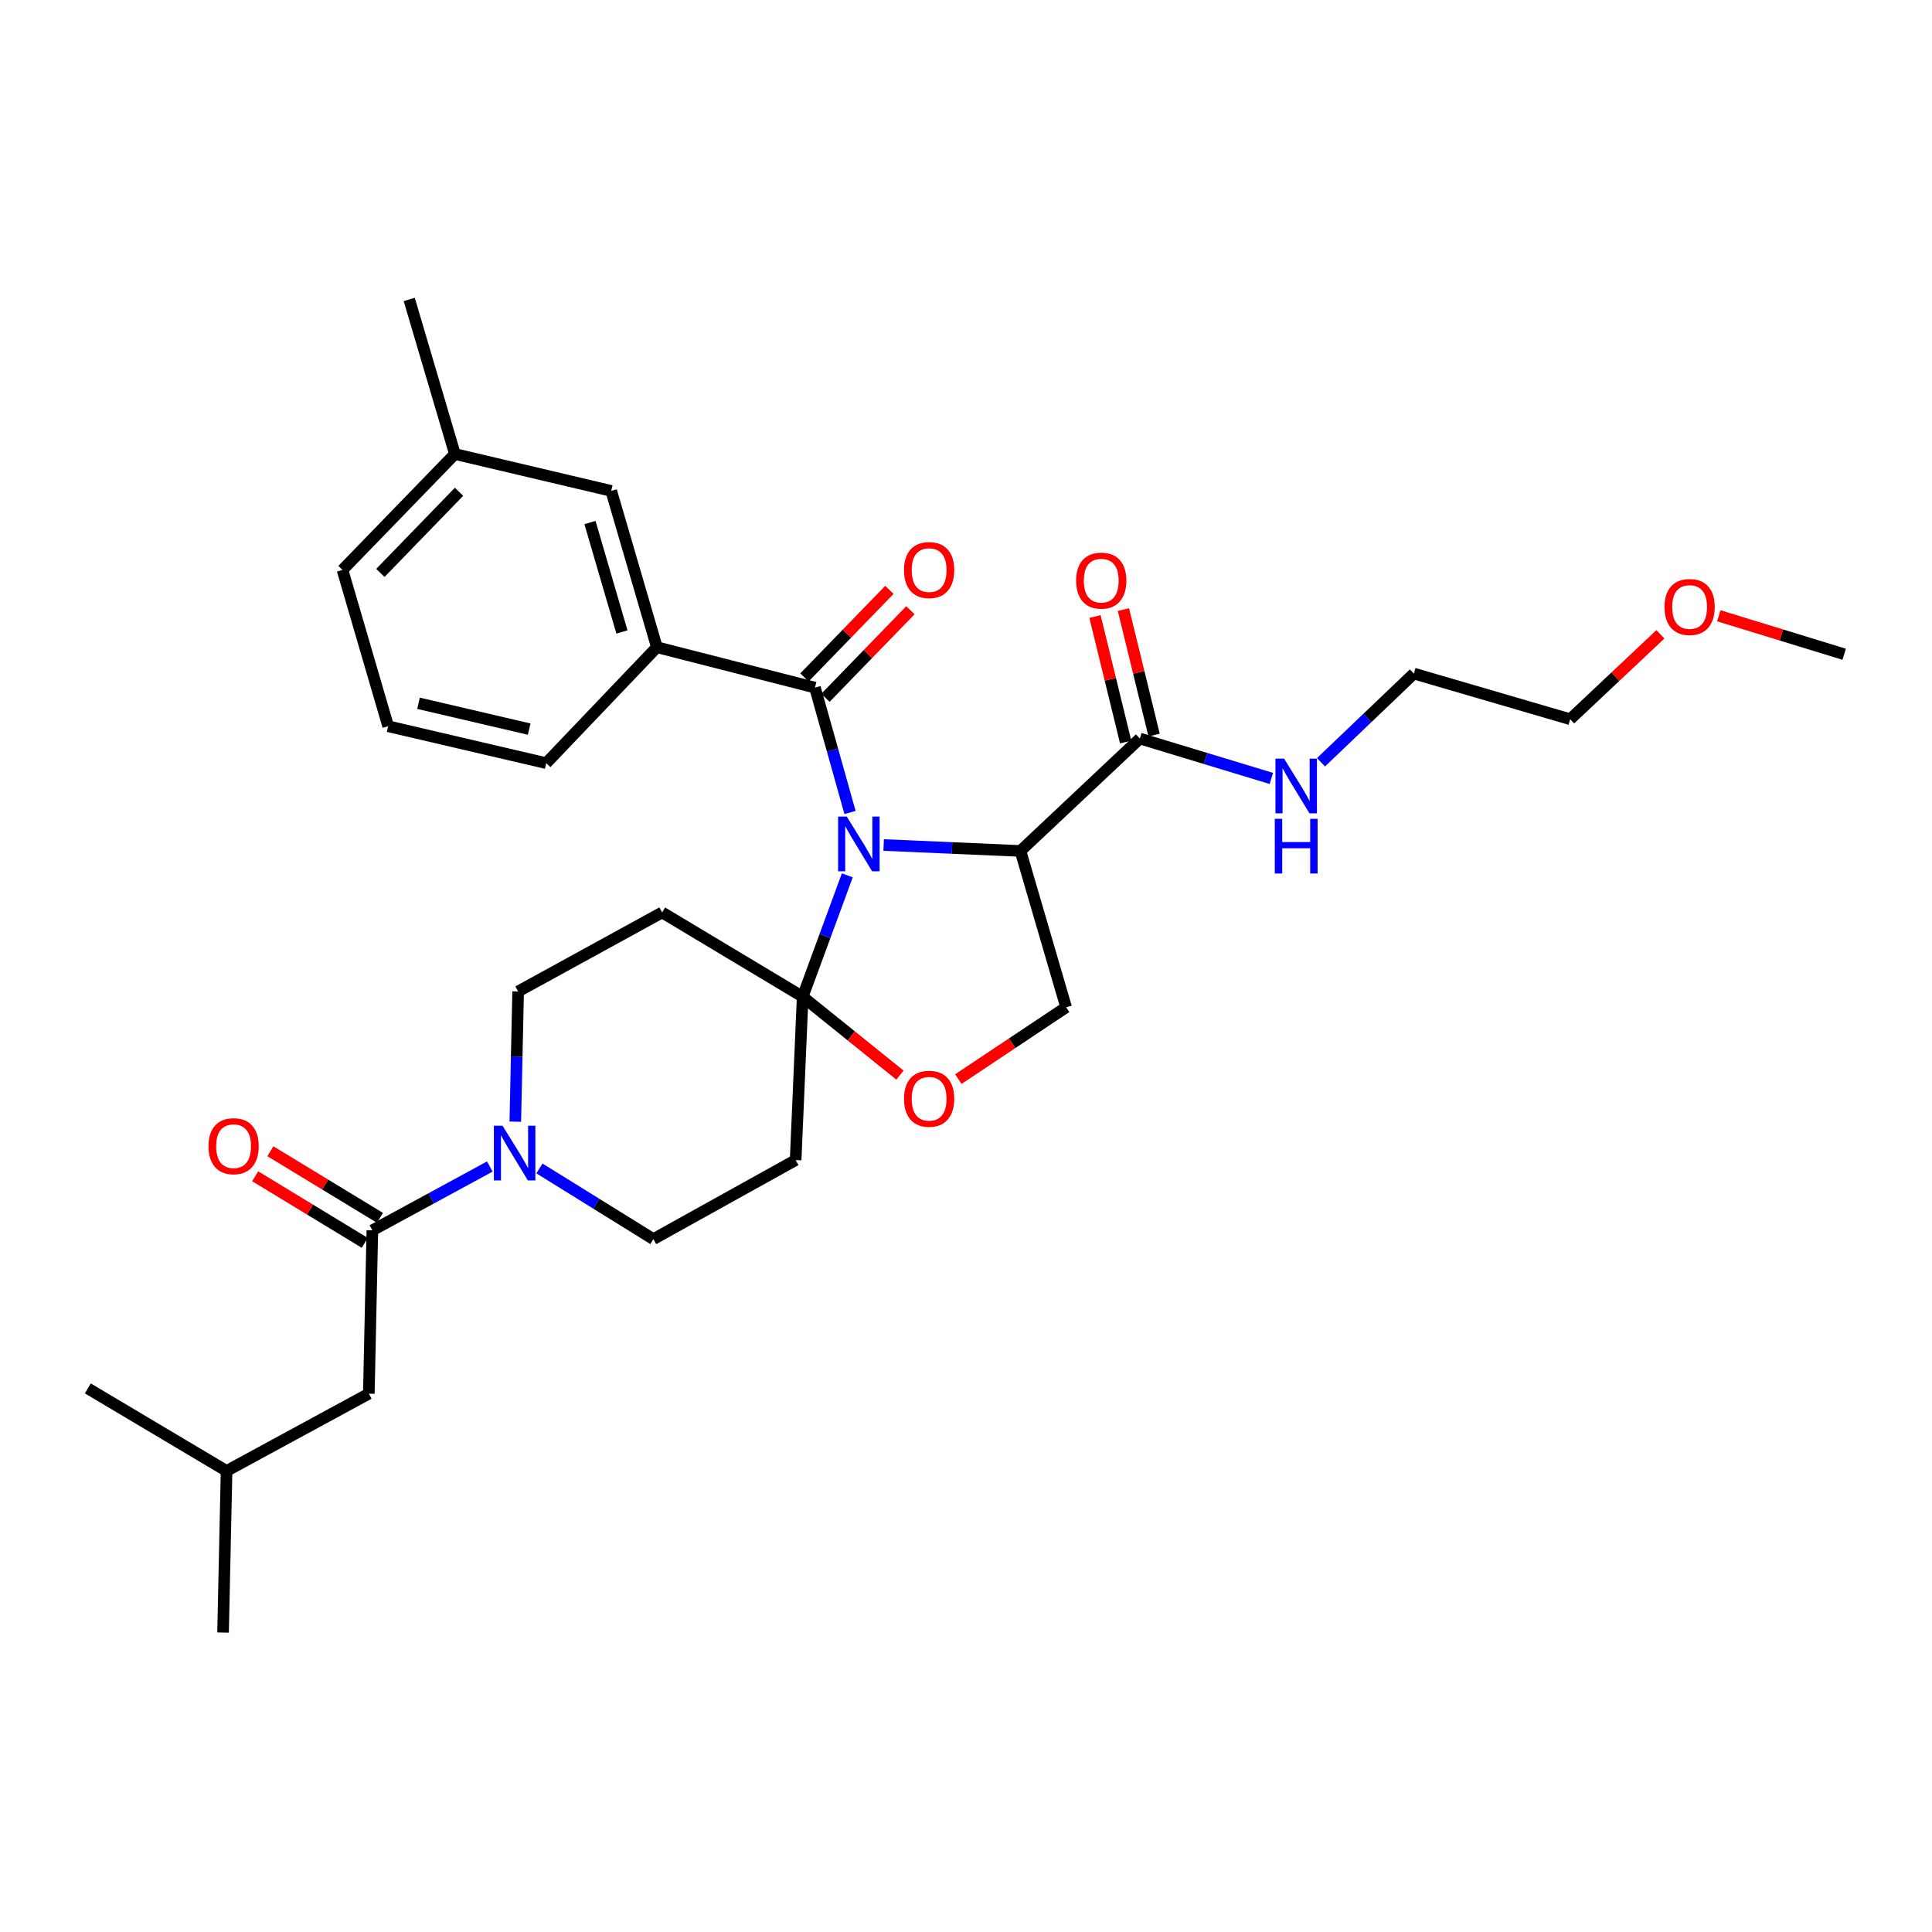 <?xml version='1.0' encoding='iso-8859-1'?>
<svg version='1.1' baseProfile='full'
              xmlns='http://www.w3.org/2000/svg'
                      xmlns:rdkit='http://www.rdkit.org/xml'
                      xmlns:xlink='http://www.w3.org/1999/xlink'
                  xml:space='preserve'
width='1000px' height='1000px' viewBox='0 0 1000 1000'>
<!-- END OF HEADER -->
<rect style='opacity:1.0;fill:#FFFFFF;stroke:none' width='1000' height='1000' x='0' y='0'> </rect>
<path class='bond-0' d='M 589.998,382.269 L 624.026,392.594' style='fill:none;fill-rule:evenodd;stroke:#000000;stroke-width:6px;stroke-linecap:butt;stroke-linejoin:miter;stroke-opacity:1' />
<path class='bond-0' d='M 624.026,392.594 L 658.053,402.92' style='fill:none;fill-rule:evenodd;stroke:#0000FF;stroke-width:6px;stroke-linecap:butt;stroke-linejoin:miter;stroke-opacity:1' />
<path class='bond-1' d='M 597.357,380.47 L 589.419,347.995' style='fill:none;fill-rule:evenodd;stroke:#000000;stroke-width:6px;stroke-linecap:butt;stroke-linejoin:miter;stroke-opacity:1' />
<path class='bond-1' d='M 589.419,347.995 L 581.481,315.519' style='fill:none;fill-rule:evenodd;stroke:#FF0000;stroke-width:6px;stroke-linecap:butt;stroke-linejoin:miter;stroke-opacity:1' />
<path class='bond-1' d='M 582.64,384.067 L 574.702,351.592' style='fill:none;fill-rule:evenodd;stroke:#000000;stroke-width:6px;stroke-linecap:butt;stroke-linejoin:miter;stroke-opacity:1' />
<path class='bond-1' d='M 574.702,351.592 L 566.765,319.116' style='fill:none;fill-rule:evenodd;stroke:#FF0000;stroke-width:6px;stroke-linecap:butt;stroke-linejoin:miter;stroke-opacity:1' />
<path class='bond-2' d='M 589.998,382.269 L 528.179,440.453' style='fill:none;fill-rule:evenodd;stroke:#000000;stroke-width:6px;stroke-linecap:butt;stroke-linejoin:miter;stroke-opacity:1' />
<path class='bond-3' d='M 683.753,394.549 L 707.785,371.593' style='fill:none;fill-rule:evenodd;stroke:#0000FF;stroke-width:6px;stroke-linecap:butt;stroke-linejoin:miter;stroke-opacity:1' />
<path class='bond-3' d='M 707.785,371.593 L 731.818,348.636' style='fill:none;fill-rule:evenodd;stroke:#000000;stroke-width:6px;stroke-linecap:butt;stroke-linejoin:miter;stroke-opacity:1' />
<path class='bond-4' d='M 859.424,328.325 L 836.075,350.298' style='fill:none;fill-rule:evenodd;stroke:#FF0000;stroke-width:6px;stroke-linecap:butt;stroke-linejoin:miter;stroke-opacity:1' />
<path class='bond-4' d='M 836.075,350.298 L 812.726,372.27' style='fill:none;fill-rule:evenodd;stroke:#000000;stroke-width:6px;stroke-linecap:butt;stroke-linejoin:miter;stroke-opacity:1' />
<path class='bond-5' d='M 889.638,318.725 L 922.092,328.681' style='fill:none;fill-rule:evenodd;stroke:#FF0000;stroke-width:6px;stroke-linecap:butt;stroke-linejoin:miter;stroke-opacity:1' />
<path class='bond-5' d='M 922.092,328.681 L 954.545,338.637' style='fill:none;fill-rule:evenodd;stroke:#000000;stroke-width:6px;stroke-linecap:butt;stroke-linejoin:miter;stroke-opacity:1' />
<path class='bond-6' d='M 731.818,348.636 L 812.726,372.27' style='fill:none;fill-rule:evenodd;stroke:#000000;stroke-width:6px;stroke-linecap:butt;stroke-linejoin:miter;stroke-opacity:1' />
<path class='bond-7' d='M 266.718,580.564 L 267.45,546.872' style='fill:none;fill-rule:evenodd;stroke:#0000FF;stroke-width:6px;stroke-linecap:butt;stroke-linejoin:miter;stroke-opacity:1' />
<path class='bond-7' d='M 267.45,546.872 L 268.182,513.18' style='fill:none;fill-rule:evenodd;stroke:#000000;stroke-width:6px;stroke-linecap:butt;stroke-linejoin:miter;stroke-opacity:1' />
<path class='bond-8' d='M 253.529,603.789 L 223.129,620.304' style='fill:none;fill-rule:evenodd;stroke:#0000FF;stroke-width:6px;stroke-linecap:butt;stroke-linejoin:miter;stroke-opacity:1' />
<path class='bond-8' d='M 223.129,620.304 L 192.728,636.82' style='fill:none;fill-rule:evenodd;stroke:#000000;stroke-width:6px;stroke-linecap:butt;stroke-linejoin:miter;stroke-opacity:1' />
<path class='bond-9' d='M 279.217,604.788 L 308.7,623.077' style='fill:none;fill-rule:evenodd;stroke:#0000FF;stroke-width:6px;stroke-linecap:butt;stroke-linejoin:miter;stroke-opacity:1' />
<path class='bond-9' d='M 308.7,623.077 L 338.183,641.365' style='fill:none;fill-rule:evenodd;stroke:#000000;stroke-width:6px;stroke-linecap:butt;stroke-linejoin:miter;stroke-opacity:1' />
<path class='bond-10' d='M 190.91,721.364 L 117.273,761.36' style='fill:none;fill-rule:evenodd;stroke:#000000;stroke-width:6px;stroke-linecap:butt;stroke-linejoin:miter;stroke-opacity:1' />
<path class='bond-11' d='M 190.91,721.364 L 192.728,636.82' style='fill:none;fill-rule:evenodd;stroke:#000000;stroke-width:6px;stroke-linecap:butt;stroke-linejoin:miter;stroke-opacity:1' />
<path class='bond-12' d='M 196.661,630.346 L 168.302,613.114' style='fill:none;fill-rule:evenodd;stroke:#000000;stroke-width:6px;stroke-linecap:butt;stroke-linejoin:miter;stroke-opacity:1' />
<path class='bond-12' d='M 168.302,613.114 L 139.944,595.882' style='fill:none;fill-rule:evenodd;stroke:#FF0000;stroke-width:6px;stroke-linecap:butt;stroke-linejoin:miter;stroke-opacity:1' />
<path class='bond-12' d='M 188.794,643.293 L 160.435,626.061' style='fill:none;fill-rule:evenodd;stroke:#000000;stroke-width:6px;stroke-linecap:butt;stroke-linejoin:miter;stroke-opacity:1' />
<path class='bond-12' d='M 160.435,626.061 L 132.076,608.829' style='fill:none;fill-rule:evenodd;stroke:#FF0000;stroke-width:6px;stroke-linecap:butt;stroke-linejoin:miter;stroke-opacity:1' />
<path class='bond-13' d='M 117.273,761.36 L 115.455,845.004' style='fill:none;fill-rule:evenodd;stroke:#000000;stroke-width:6px;stroke-linecap:butt;stroke-linejoin:miter;stroke-opacity:1' />
<path class='bond-14' d='M 117.273,761.36 L 45.455,718.637' style='fill:none;fill-rule:evenodd;stroke:#000000;stroke-width:6px;stroke-linecap:butt;stroke-linejoin:miter;stroke-opacity:1' />
<path class='bond-15' d='M 438.561,453.084 L 427.008,484.495' style='fill:none;fill-rule:evenodd;stroke:#0000FF;stroke-width:6px;stroke-linecap:butt;stroke-linejoin:miter;stroke-opacity:1' />
<path class='bond-15' d='M 427.008,484.495 L 415.456,515.907' style='fill:none;fill-rule:evenodd;stroke:#000000;stroke-width:6px;stroke-linecap:butt;stroke-linejoin:miter;stroke-opacity:1' />
<path class='bond-16' d='M 439.976,420.556 L 430.897,388.232' style='fill:none;fill-rule:evenodd;stroke:#0000FF;stroke-width:6px;stroke-linecap:butt;stroke-linejoin:miter;stroke-opacity:1' />
<path class='bond-16' d='M 430.897,388.232 L 421.818,355.908' style='fill:none;fill-rule:evenodd;stroke:#000000;stroke-width:6px;stroke-linecap:butt;stroke-linejoin:miter;stroke-opacity:1' />
<path class='bond-17' d='M 457.376,437.375 L 492.777,438.914' style='fill:none;fill-rule:evenodd;stroke:#0000FF;stroke-width:6px;stroke-linecap:butt;stroke-linejoin:miter;stroke-opacity:1' />
<path class='bond-17' d='M 492.777,438.914 L 528.179,440.453' style='fill:none;fill-rule:evenodd;stroke:#000000;stroke-width:6px;stroke-linecap:butt;stroke-linejoin:miter;stroke-opacity:1' />
<path class='bond-18' d='M 340.001,335.001 L 316.367,254.093' style='fill:none;fill-rule:evenodd;stroke:#000000;stroke-width:6px;stroke-linecap:butt;stroke-linejoin:miter;stroke-opacity:1' />
<path class='bond-18' d='M 321.914,327.113 L 305.37,270.477' style='fill:none;fill-rule:evenodd;stroke:#000000;stroke-width:6px;stroke-linecap:butt;stroke-linejoin:miter;stroke-opacity:1' />
<path class='bond-19' d='M 340.001,335.001 L 282.726,395.003' style='fill:none;fill-rule:evenodd;stroke:#000000;stroke-width:6px;stroke-linecap:butt;stroke-linejoin:miter;stroke-opacity:1' />
<path class='bond-20' d='M 340.001,335.001 L 421.818,355.908' style='fill:none;fill-rule:evenodd;stroke:#000000;stroke-width:6px;stroke-linecap:butt;stroke-linejoin:miter;stroke-opacity:1' />
<path class='bond-21' d='M 427.255,361.183 L 449.241,338.521' style='fill:none;fill-rule:evenodd;stroke:#000000;stroke-width:6px;stroke-linecap:butt;stroke-linejoin:miter;stroke-opacity:1' />
<path class='bond-21' d='M 449.241,338.521 L 471.226,315.859' style='fill:none;fill-rule:evenodd;stroke:#FF0000;stroke-width:6px;stroke-linecap:butt;stroke-linejoin:miter;stroke-opacity:1' />
<path class='bond-21' d='M 416.382,350.634 L 438.367,327.972' style='fill:none;fill-rule:evenodd;stroke:#000000;stroke-width:6px;stroke-linecap:butt;stroke-linejoin:miter;stroke-opacity:1' />
<path class='bond-21' d='M 438.367,327.972 L 460.353,305.31' style='fill:none;fill-rule:evenodd;stroke:#FF0000;stroke-width:6px;stroke-linecap:butt;stroke-linejoin:miter;stroke-opacity:1' />
<path class='bond-22' d='M 316.367,254.093 L 235.45,234.996' style='fill:none;fill-rule:evenodd;stroke:#000000;stroke-width:6px;stroke-linecap:butt;stroke-linejoin:miter;stroke-opacity:1' />
<path class='bond-23' d='M 282.726,395.003 L 200.909,375.906' style='fill:none;fill-rule:evenodd;stroke:#000000;stroke-width:6px;stroke-linecap:butt;stroke-linejoin:miter;stroke-opacity:1' />
<path class='bond-23' d='M 273.897,377.385 L 216.625,364.017' style='fill:none;fill-rule:evenodd;stroke:#000000;stroke-width:6px;stroke-linecap:butt;stroke-linejoin:miter;stroke-opacity:1' />
<path class='bond-24' d='M 415.456,515.907 L 440.633,536.19' style='fill:none;fill-rule:evenodd;stroke:#000000;stroke-width:6px;stroke-linecap:butt;stroke-linejoin:miter;stroke-opacity:1' />
<path class='bond-24' d='M 440.633,536.19 L 465.81,556.472' style='fill:none;fill-rule:evenodd;stroke:#FF0000;stroke-width:6px;stroke-linecap:butt;stroke-linejoin:miter;stroke-opacity:1' />
<path class='bond-25' d='M 415.456,515.907 L 411.82,600.452' style='fill:none;fill-rule:evenodd;stroke:#000000;stroke-width:6px;stroke-linecap:butt;stroke-linejoin:miter;stroke-opacity:1' />
<path class='bond-26' d='M 415.456,515.907 L 342.728,472.276' style='fill:none;fill-rule:evenodd;stroke:#000000;stroke-width:6px;stroke-linecap:butt;stroke-linejoin:miter;stroke-opacity:1' />
<path class='bond-27' d='M 496.042,558.549 L 523.931,539.955' style='fill:none;fill-rule:evenodd;stroke:#FF0000;stroke-width:6px;stroke-linecap:butt;stroke-linejoin:miter;stroke-opacity:1' />
<path class='bond-27' d='M 523.931,539.955 L 551.821,521.361' style='fill:none;fill-rule:evenodd;stroke:#000000;stroke-width:6px;stroke-linecap:butt;stroke-linejoin:miter;stroke-opacity:1' />
<path class='bond-28' d='M 551.821,521.361 L 528.179,440.453' style='fill:none;fill-rule:evenodd;stroke:#000000;stroke-width:6px;stroke-linecap:butt;stroke-linejoin:miter;stroke-opacity:1' />
<path class='bond-29' d='M 411.82,600.452 L 338.183,641.365' style='fill:none;fill-rule:evenodd;stroke:#000000;stroke-width:6px;stroke-linecap:butt;stroke-linejoin:miter;stroke-opacity:1' />
<path class='bond-30' d='M 342.728,472.276 L 268.182,513.18' style='fill:none;fill-rule:evenodd;stroke:#000000;stroke-width:6px;stroke-linecap:butt;stroke-linejoin:miter;stroke-opacity:1' />
<path class='bond-31' d='M 235.45,234.996 L 211.817,154.996' style='fill:none;fill-rule:evenodd;stroke:#000000;stroke-width:6px;stroke-linecap:butt;stroke-linejoin:miter;stroke-opacity:1' />
<path class='bond-32' d='M 235.45,234.996 L 177.275,294.998' style='fill:none;fill-rule:evenodd;stroke:#000000;stroke-width:6px;stroke-linecap:butt;stroke-linejoin:miter;stroke-opacity:1' />
<path class='bond-32' d='M 237.601,254.542 L 196.878,296.543' style='fill:none;fill-rule:evenodd;stroke:#000000;stroke-width:6px;stroke-linecap:butt;stroke-linejoin:miter;stroke-opacity:1' />
<path class='bond-33' d='M 200.909,375.906 L 177.275,294.998' style='fill:none;fill-rule:evenodd;stroke:#000000;stroke-width:6px;stroke-linecap:butt;stroke-linejoin:miter;stroke-opacity:1' />
<path  class='atom-1' d='M 664.647 392.66
L 673.927 407.66
Q 674.847 409.14, 676.327 411.82
Q 677.807 414.5, 677.887 414.66
L 677.887 392.66
L 681.647 392.66
L 681.647 420.98
L 677.767 420.98
L 667.807 404.58
Q 666.647 402.66, 665.407 400.46
Q 664.207 398.26, 663.847 397.58
L 663.847 420.98
L 660.167 420.98
L 660.167 392.66
L 664.647 392.66
' fill='#0000FF'/>
<path  class='atom-1' d='M 659.827 423.812
L 663.667 423.812
L 663.667 435.852
L 678.147 435.852
L 678.147 423.812
L 681.987 423.812
L 681.987 452.132
L 678.147 452.132
L 678.147 439.052
L 663.667 439.052
L 663.667 452.132
L 659.827 452.132
L 659.827 423.812
' fill='#0000FF'/>
<path  class='atom-2' d='M 557.001 300.531
Q 557.001 293.731, 560.361 289.931
Q 563.721 286.131, 570.001 286.131
Q 576.281 286.131, 579.641 289.931
Q 583.001 293.731, 583.001 300.531
Q 583.001 307.411, 579.601 311.331
Q 576.201 315.211, 570.001 315.211
Q 563.761 315.211, 560.361 311.331
Q 557.001 307.451, 557.001 300.531
M 570.001 312.011
Q 574.321 312.011, 576.641 309.131
Q 579.001 306.211, 579.001 300.531
Q 579.001 294.971, 576.641 292.171
Q 574.321 289.331, 570.001 289.331
Q 565.681 289.331, 563.321 292.131
Q 561.001 294.931, 561.001 300.531
Q 561.001 306.251, 563.321 309.131
Q 565.681 312.011, 570.001 312.011
' fill='#FF0000'/>
<path  class='atom-3' d='M 861.546 314.175
Q 861.546 307.375, 864.906 303.575
Q 868.266 299.775, 874.546 299.775
Q 880.826 299.775, 884.186 303.575
Q 887.546 307.375, 887.546 314.175
Q 887.546 321.055, 884.146 324.975
Q 880.746 328.855, 874.546 328.855
Q 868.306 328.855, 864.906 324.975
Q 861.546 321.095, 861.546 314.175
M 874.546 325.655
Q 878.866 325.655, 881.186 322.775
Q 883.546 319.855, 883.546 314.175
Q 883.546 308.615, 881.186 305.815
Q 878.866 302.975, 874.546 302.975
Q 870.226 302.975, 867.866 305.775
Q 865.546 308.575, 865.546 314.175
Q 865.546 319.895, 867.866 322.775
Q 870.226 325.655, 874.546 325.655
' fill='#FF0000'/>
<path  class='atom-5' d='M 260.104 582.656
L 269.384 597.656
Q 270.304 599.136, 271.784 601.816
Q 273.264 604.496, 273.344 604.656
L 273.344 582.656
L 277.104 582.656
L 277.104 610.976
L 273.224 610.976
L 263.264 594.576
Q 262.104 592.656, 260.864 590.456
Q 259.664 588.256, 259.304 587.576
L 259.304 610.976
L 255.624 610.976
L 255.624 582.656
L 260.104 582.656
' fill='#0000FF'/>
<path  class='atom-8' d='M 107.909 593.26
Q 107.909 586.46, 111.269 582.66
Q 114.629 578.86, 120.909 578.86
Q 127.189 578.86, 130.549 582.66
Q 133.909 586.46, 133.909 593.26
Q 133.909 600.14, 130.509 604.06
Q 127.109 607.94, 120.909 607.94
Q 114.669 607.94, 111.269 604.06
Q 107.909 600.18, 107.909 593.26
M 120.909 604.74
Q 125.229 604.74, 127.549 601.86
Q 129.909 598.94, 129.909 593.26
Q 129.909 587.7, 127.549 584.9
Q 125.229 582.06, 120.909 582.06
Q 116.589 582.06, 114.229 584.86
Q 111.909 587.66, 111.909 593.26
Q 111.909 598.98, 114.229 601.86
Q 116.589 604.74, 120.909 604.74
' fill='#FF0000'/>
<path  class='atom-11' d='M 438.283 422.657
L 447.563 437.657
Q 448.483 439.137, 449.963 441.817
Q 451.443 444.497, 451.523 444.657
L 451.523 422.657
L 455.283 422.657
L 455.283 450.977
L 451.403 450.977
L 441.443 434.577
Q 440.283 432.657, 439.043 430.457
Q 437.843 428.257, 437.483 427.577
L 437.483 450.977
L 433.803 450.977
L 433.803 422.657
L 438.283 422.657
' fill='#0000FF'/>
<path  class='atom-14' d='M 467.911 295.078
Q 467.911 288.278, 471.271 284.478
Q 474.631 280.678, 480.911 280.678
Q 487.191 280.678, 490.551 284.478
Q 493.911 288.278, 493.911 295.078
Q 493.911 301.958, 490.511 305.878
Q 487.111 309.758, 480.911 309.758
Q 474.671 309.758, 471.271 305.878
Q 467.911 301.998, 467.911 295.078
M 480.911 306.558
Q 485.231 306.558, 487.551 303.678
Q 489.911 300.758, 489.911 295.078
Q 489.911 289.518, 487.551 286.718
Q 485.231 283.878, 480.911 283.878
Q 476.591 283.878, 474.231 286.678
Q 471.911 289.478, 471.911 295.078
Q 471.911 300.798, 474.231 303.678
Q 476.591 306.558, 480.911 306.558
' fill='#FF0000'/>
<path  class='atom-18' d='M 467.911 568.717
Q 467.911 561.917, 471.271 558.117
Q 474.631 554.317, 480.911 554.317
Q 487.191 554.317, 490.551 558.117
Q 493.911 561.917, 493.911 568.717
Q 493.911 575.597, 490.511 579.517
Q 487.111 583.397, 480.911 583.397
Q 474.671 583.397, 471.271 579.517
Q 467.911 575.637, 467.911 568.717
M 480.911 580.197
Q 485.231 580.197, 487.551 577.317
Q 489.911 574.397, 489.911 568.717
Q 489.911 563.157, 487.551 560.357
Q 485.231 557.517, 480.911 557.517
Q 476.591 557.517, 474.231 560.317
Q 471.911 563.117, 471.911 568.717
Q 471.911 574.437, 474.231 577.317
Q 476.591 580.197, 480.911 580.197
' fill='#FF0000'/>
</svg>

